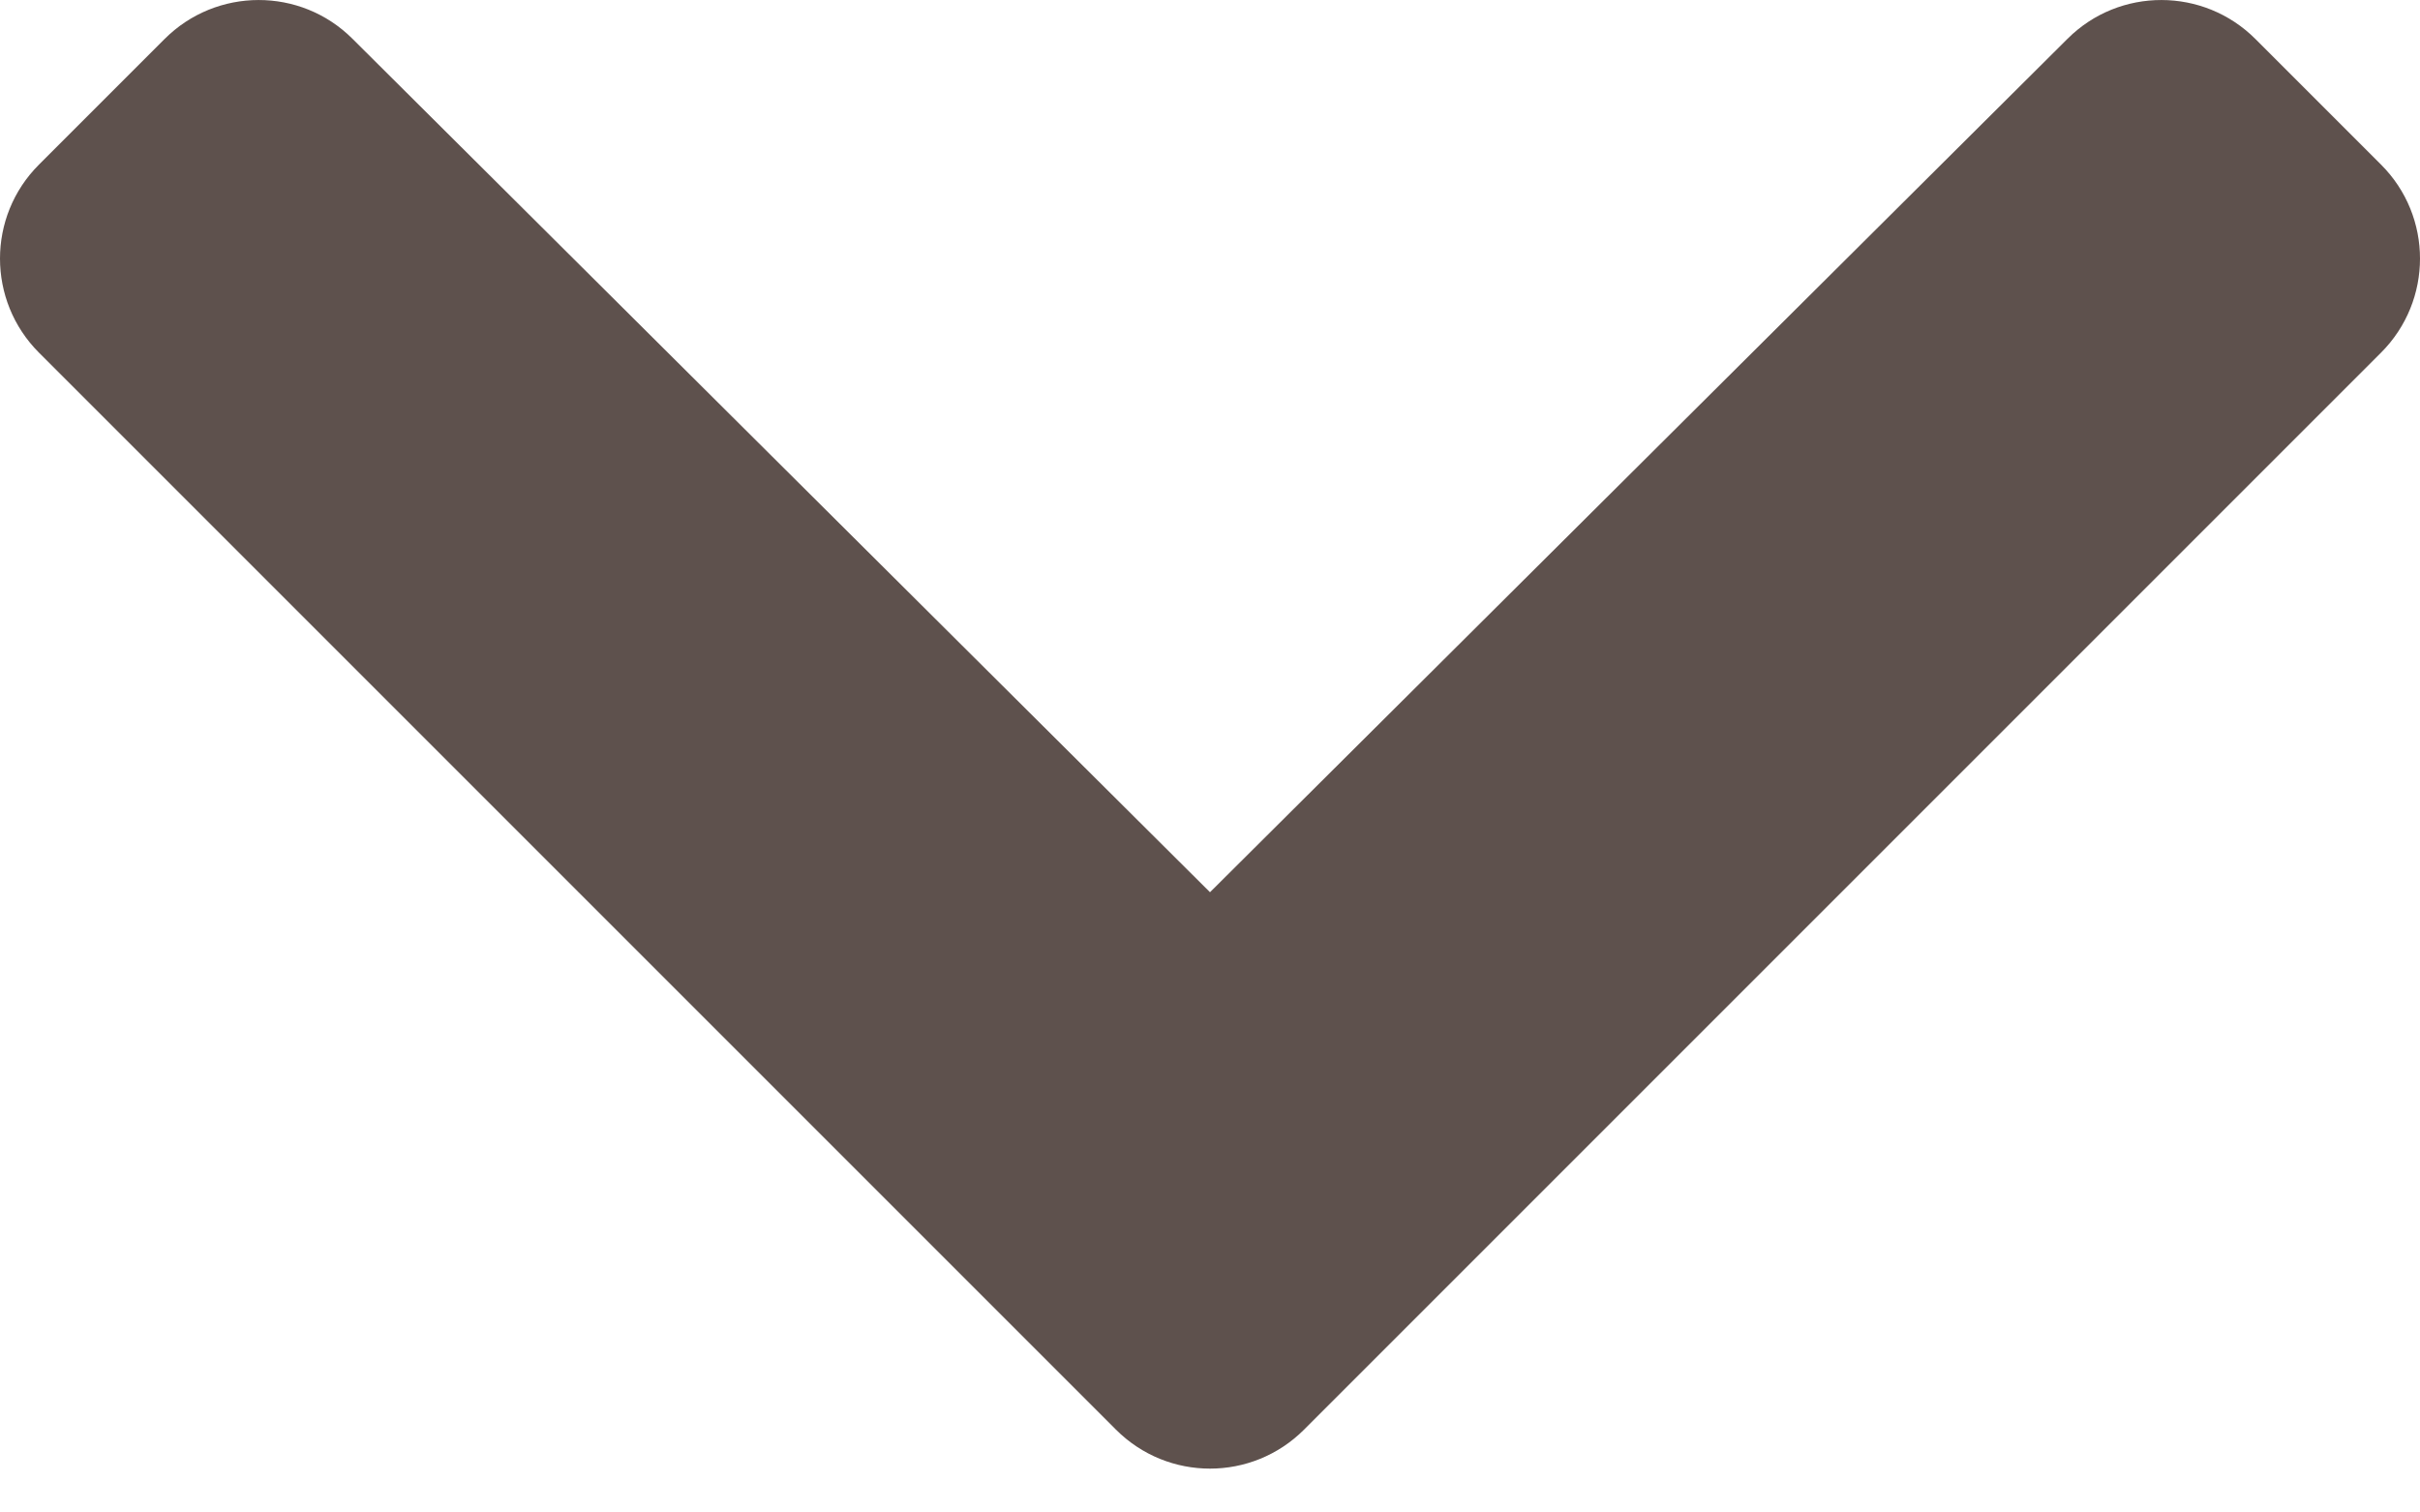 <svg xmlns="http://www.w3.org/2000/svg" fill="none" viewBox="0 0 16 10" height="10" width="16">
<path fill="#5E514D" d="M7.378 9.452L0.258 2.332C-0.086 1.988 -0.086 1.431 0.258 1.088L1.088 0.258C1.431 -0.085 1.987 -0.086 2.33 0.256L8 5.899L13.67 0.256C14.013 -0.086 14.569 -0.085 14.912 0.258L15.742 1.088C16.086 1.431 16.086 1.988 15.742 2.332L8.622 9.452C8.278 9.796 7.722 9.796 7.378 9.452Z"></path>
</svg>
